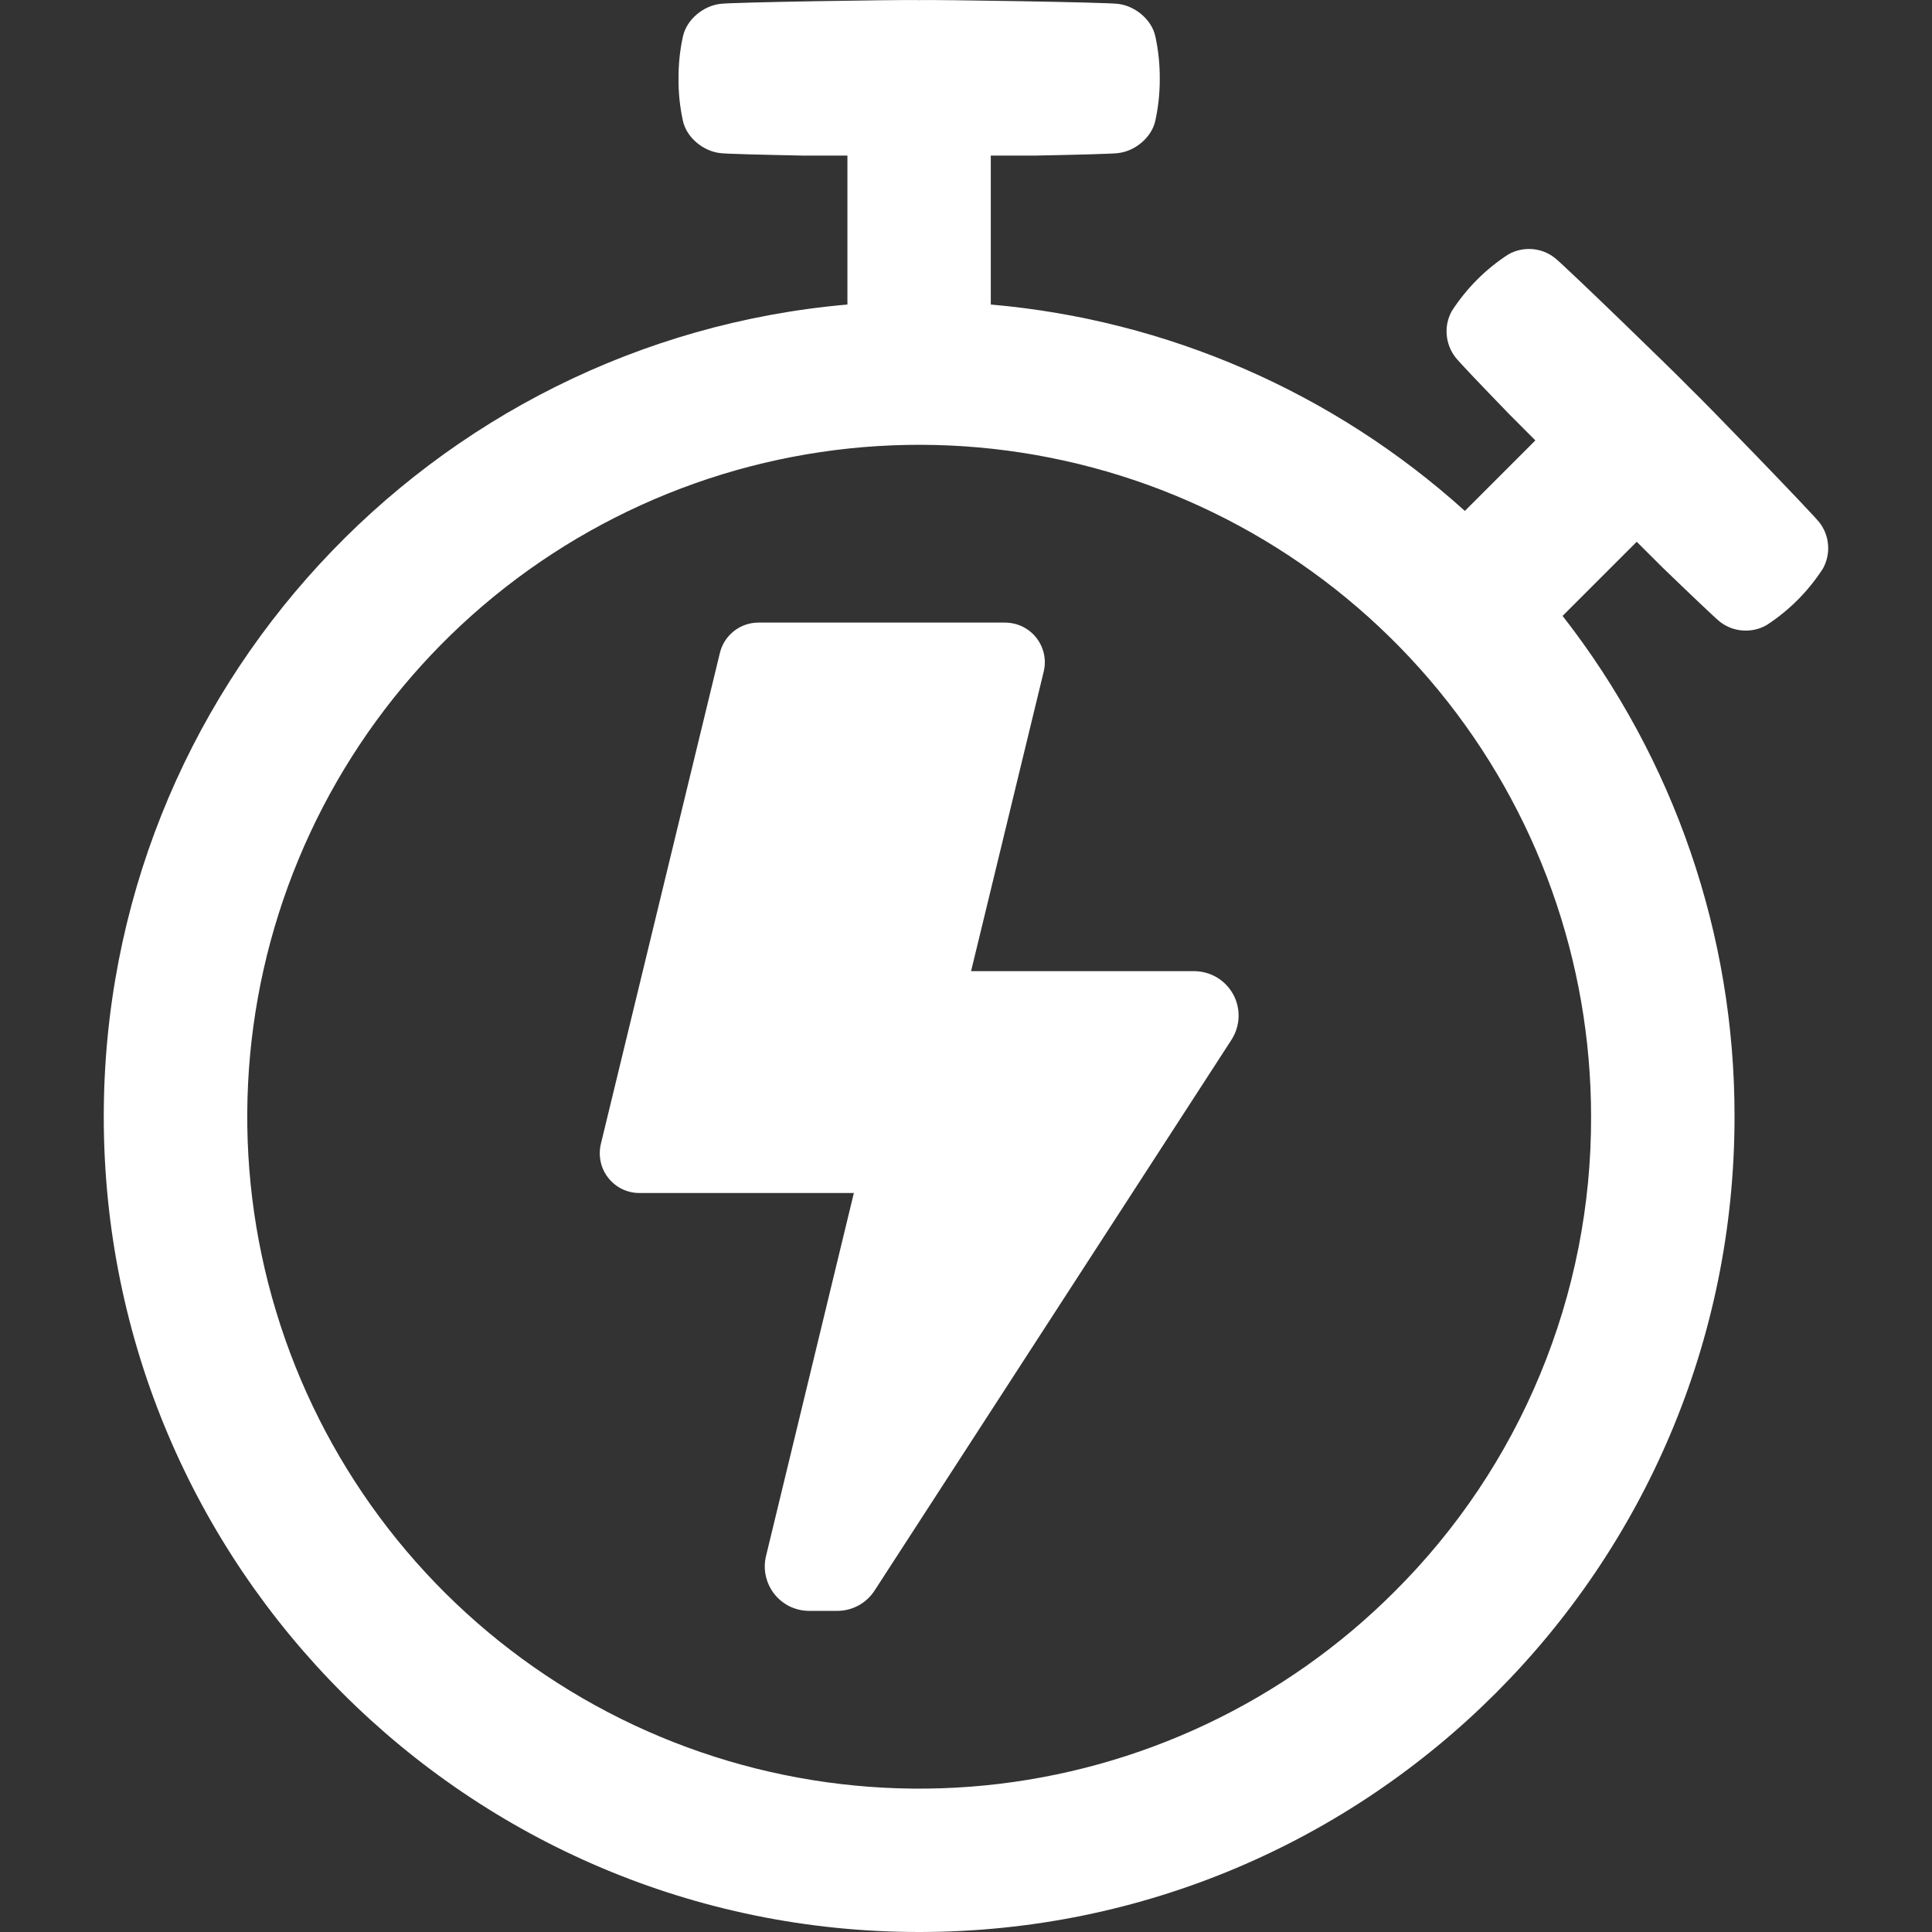 <svg xmlns="http://www.w3.org/2000/svg" fill="none" viewBox="0 0 24 24" height="24" width="24">
<rect x="0" y="0" width="24" height="24" fill="#333333" stroke="none"/>
<g clip-path="url(#clip0_2259_813)">
<path fill="white" d="M22.602 6.491C22.53 6.393 21.149 4.966 20.988 4.816C20.837 4.656 19.41 3.273 19.312 3.202C19.232 3.139 19.134 3.102 19.032 3.094C18.93 3.087 18.828 3.109 18.739 3.159C18.457 3.341 18.218 3.581 18.036 3.862C17.986 3.951 17.963 4.053 17.971 4.155C17.979 4.257 18.016 4.355 18.078 4.436C18.111 4.483 18.414 4.8 18.751 5.148L19.073 5.471L18.197 6.347C16.566 4.874 14.498 3.973 12.308 3.783V1.933H12.848C13.364 1.923 13.832 1.911 13.888 1.902C14.098 1.879 14.303 1.711 14.351 1.504C14.389 1.33 14.408 1.153 14.407 0.976C14.408 0.798 14.389 0.62 14.351 0.447C14.304 0.24 14.098 0.072 13.888 0.048C13.761 0.029 11.651 -0.005 11.418 0.001C11.183 -0.005 9.074 0.028 8.948 0.048C8.738 0.072 8.533 0.24 8.485 0.447C8.446 0.62 8.428 0.798 8.429 0.976C8.427 1.153 8.446 1.33 8.484 1.504C8.531 1.711 8.738 1.879 8.947 1.902C9.005 1.911 9.473 1.923 9.987 1.933H10.527V3.783C5.351 4.234 1.289 8.578 1.289 13.872C1.289 19.466 5.824 24 11.418 24C17.012 24 21.547 19.465 21.547 13.871C21.55 11.617 20.798 9.428 19.411 7.651L20.332 6.73L20.655 7.052C21.004 7.389 21.323 7.692 21.367 7.725C21.448 7.788 21.546 7.825 21.648 7.832C21.75 7.84 21.852 7.817 21.941 7.768C22.223 7.586 22.462 7.346 22.644 7.065C22.694 6.975 22.717 6.873 22.709 6.772C22.702 6.67 22.665 6.572 22.602 6.491ZM17.32 19.775C15.955 21.14 14.158 21.99 12.236 22.179C10.314 22.368 8.386 21.885 6.781 20.812C5.175 19.74 3.991 18.143 3.431 16.295C2.87 14.447 2.968 12.462 3.707 10.678C4.446 8.894 5.78 7.421 7.484 6.511C9.187 5.601 11.153 5.309 13.047 5.686C14.941 6.062 16.645 7.084 17.871 8.577C19.096 10.07 19.765 11.941 19.765 13.872C19.768 14.969 19.554 16.055 19.134 17.068C18.715 18.082 18.098 19.002 17.32 19.775Z"></path>
<path fill="white" d="M14.832 12.064H12.063L12.965 8.344C12.983 8.271 12.984 8.196 12.968 8.123C12.952 8.05 12.92 7.982 12.874 7.923C12.828 7.864 12.769 7.817 12.702 7.784C12.634 7.751 12.561 7.735 12.486 7.734H9.422C9.312 7.734 9.204 7.771 9.118 7.839C9.031 7.907 8.969 8.002 8.943 8.11L7.464 14.211C7.447 14.283 7.446 14.359 7.462 14.432C7.477 14.505 7.51 14.573 7.556 14.632C7.602 14.69 7.661 14.738 7.728 14.771C7.795 14.803 7.868 14.82 7.943 14.82H10.607L9.516 19.329C9.496 19.41 9.495 19.495 9.513 19.576C9.531 19.658 9.567 19.735 9.618 19.8C9.67 19.866 9.736 19.919 9.811 19.956C9.887 19.992 9.969 20.011 10.053 20.011H10.4C10.492 20.011 10.583 19.988 10.664 19.944C10.745 19.9 10.814 19.836 10.864 19.759L15.297 12.918C15.351 12.834 15.382 12.737 15.386 12.638C15.39 12.538 15.367 12.44 15.319 12.352C15.271 12.265 15.201 12.192 15.115 12.141C15.03 12.091 14.932 12.064 14.832 12.064Z"></path>
</g>
<defs>
<clipPath id="clip0_2259_813">
<rect fill="white" height="24" width="24"></rect>
</clipPath>
</defs>
</svg>
